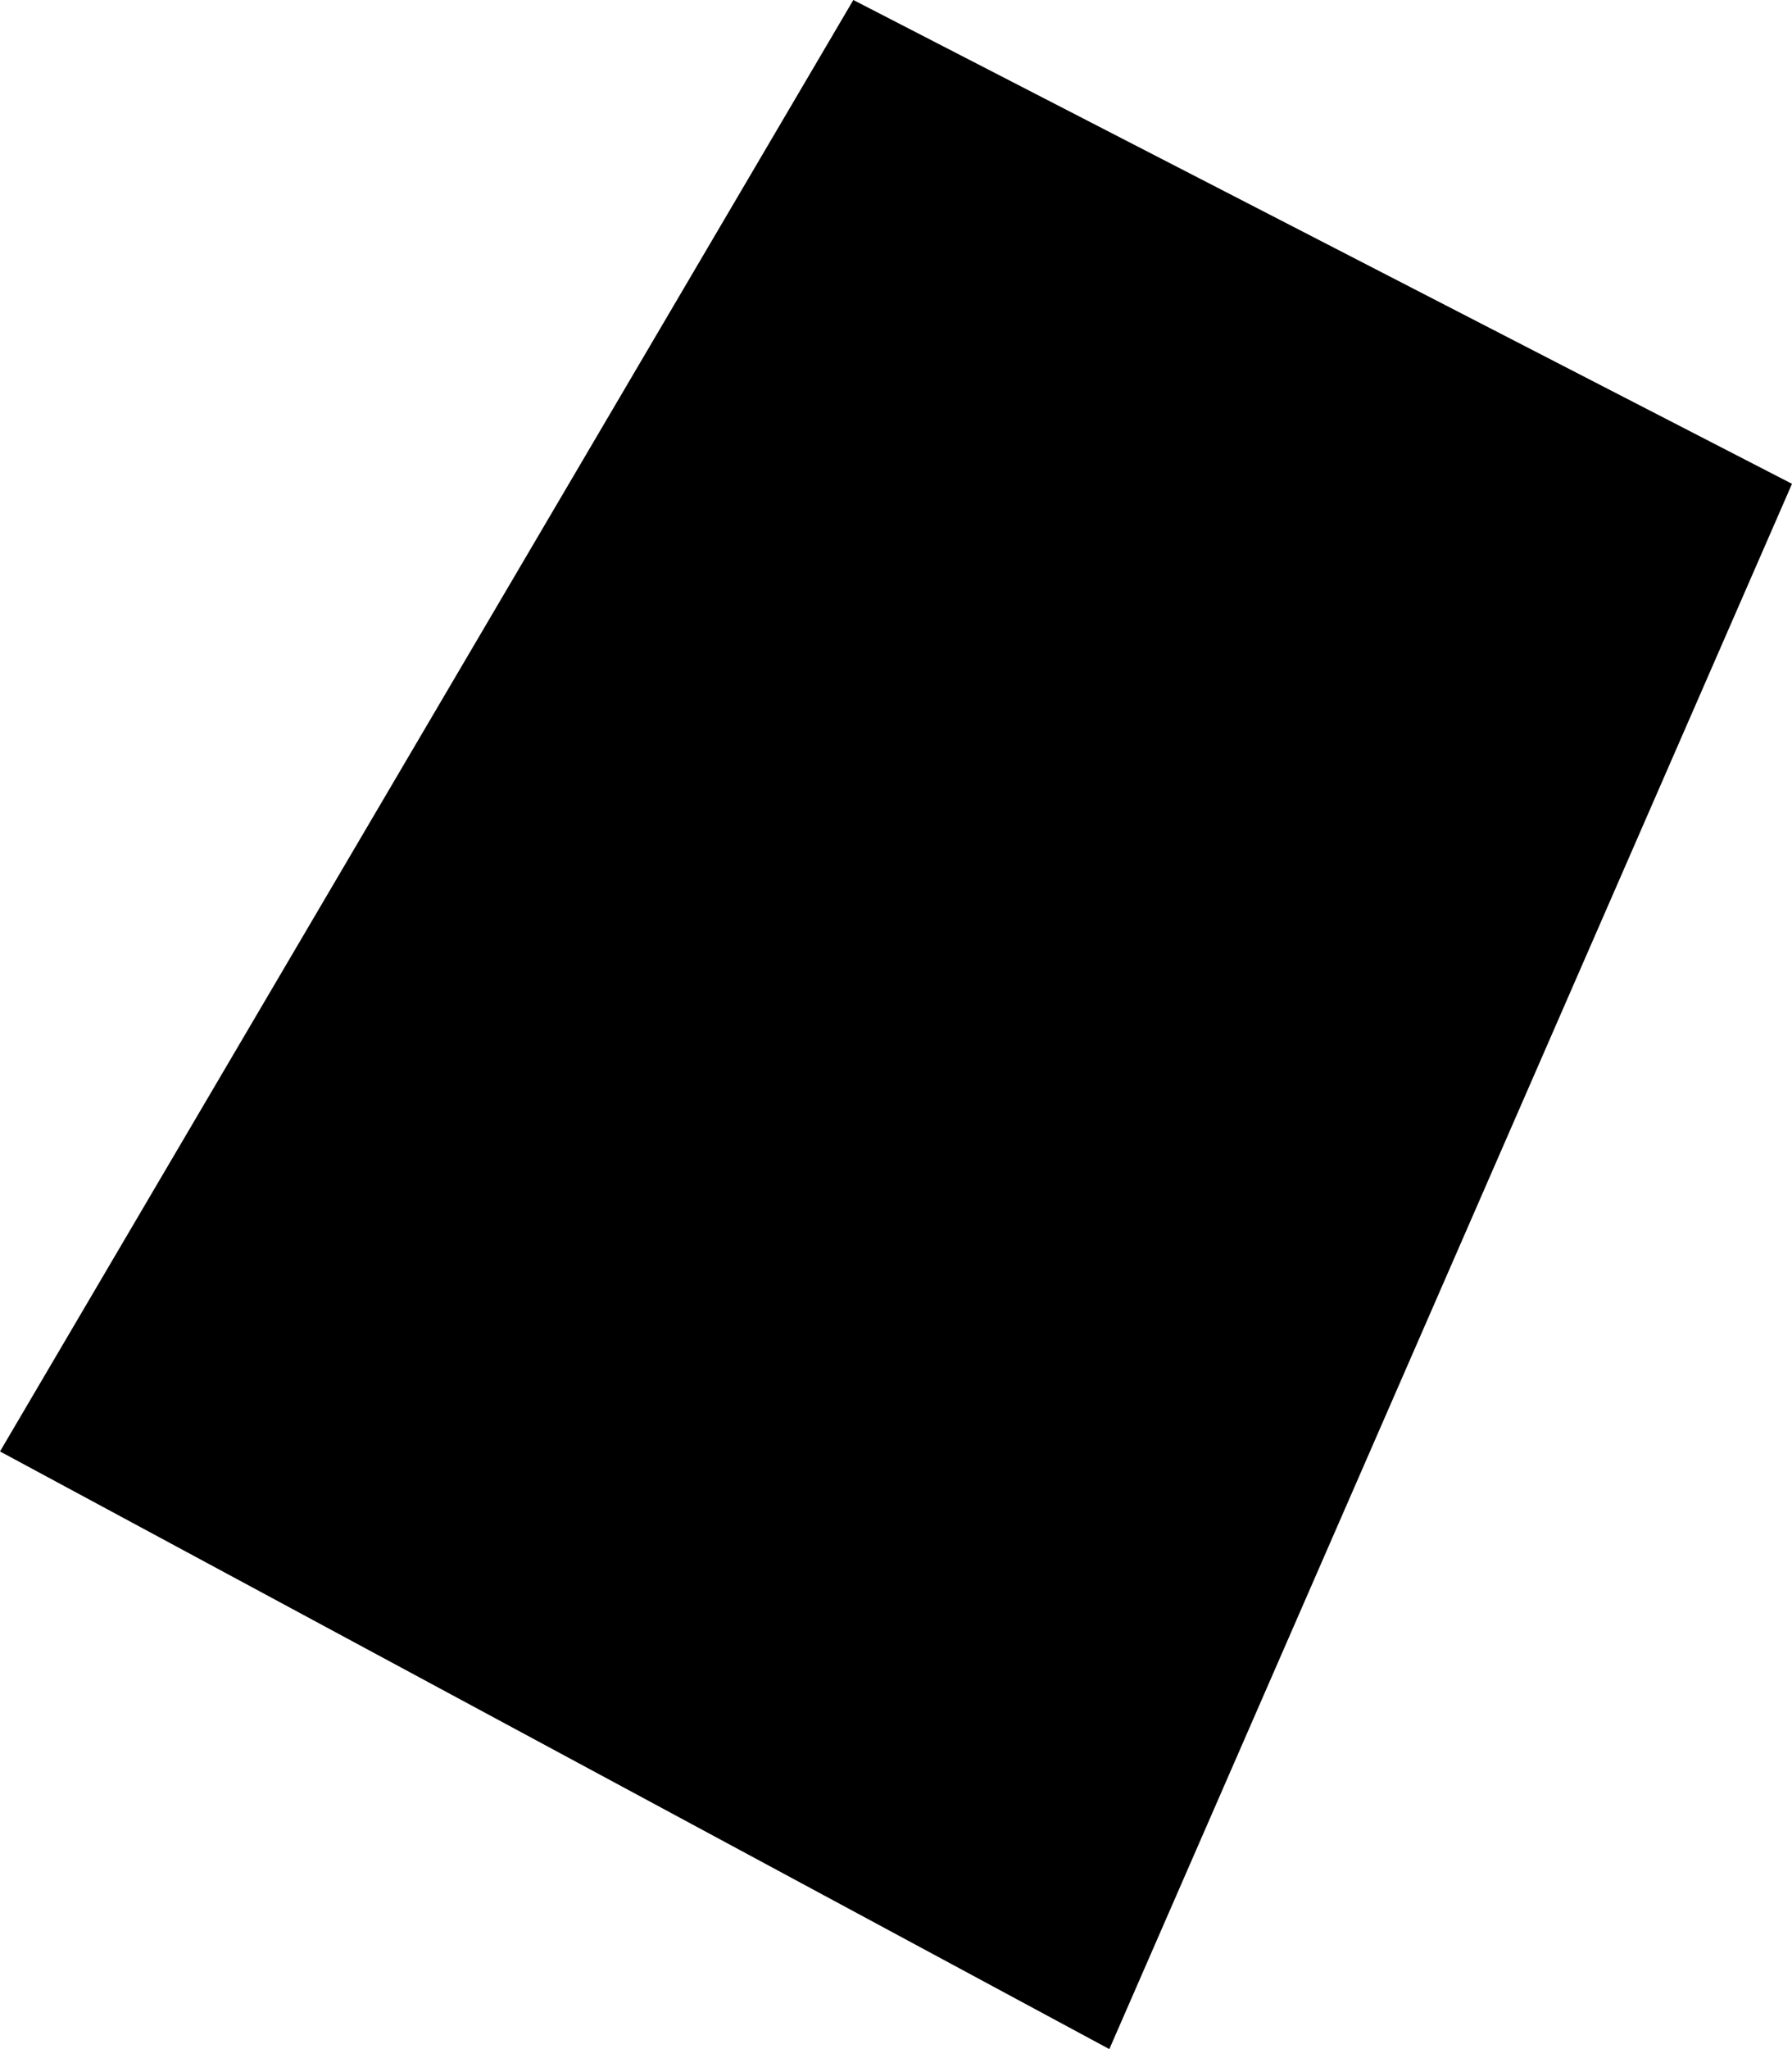 <svg xmlns="http://www.w3.org/2000/svg" width="63" height="72" viewBox="0 0 63 72">
  <defs>
    <style>
      .cls-1 {
        fill: #000;
        fill-rule: evenodd;
      }
    </style>
  </defs>
  <path id="_23" data-name="23" class="cls-1" d="M696,715l-30,51,39,21,24-55Z" transform="translate(-666 -715)"/>
</svg>
